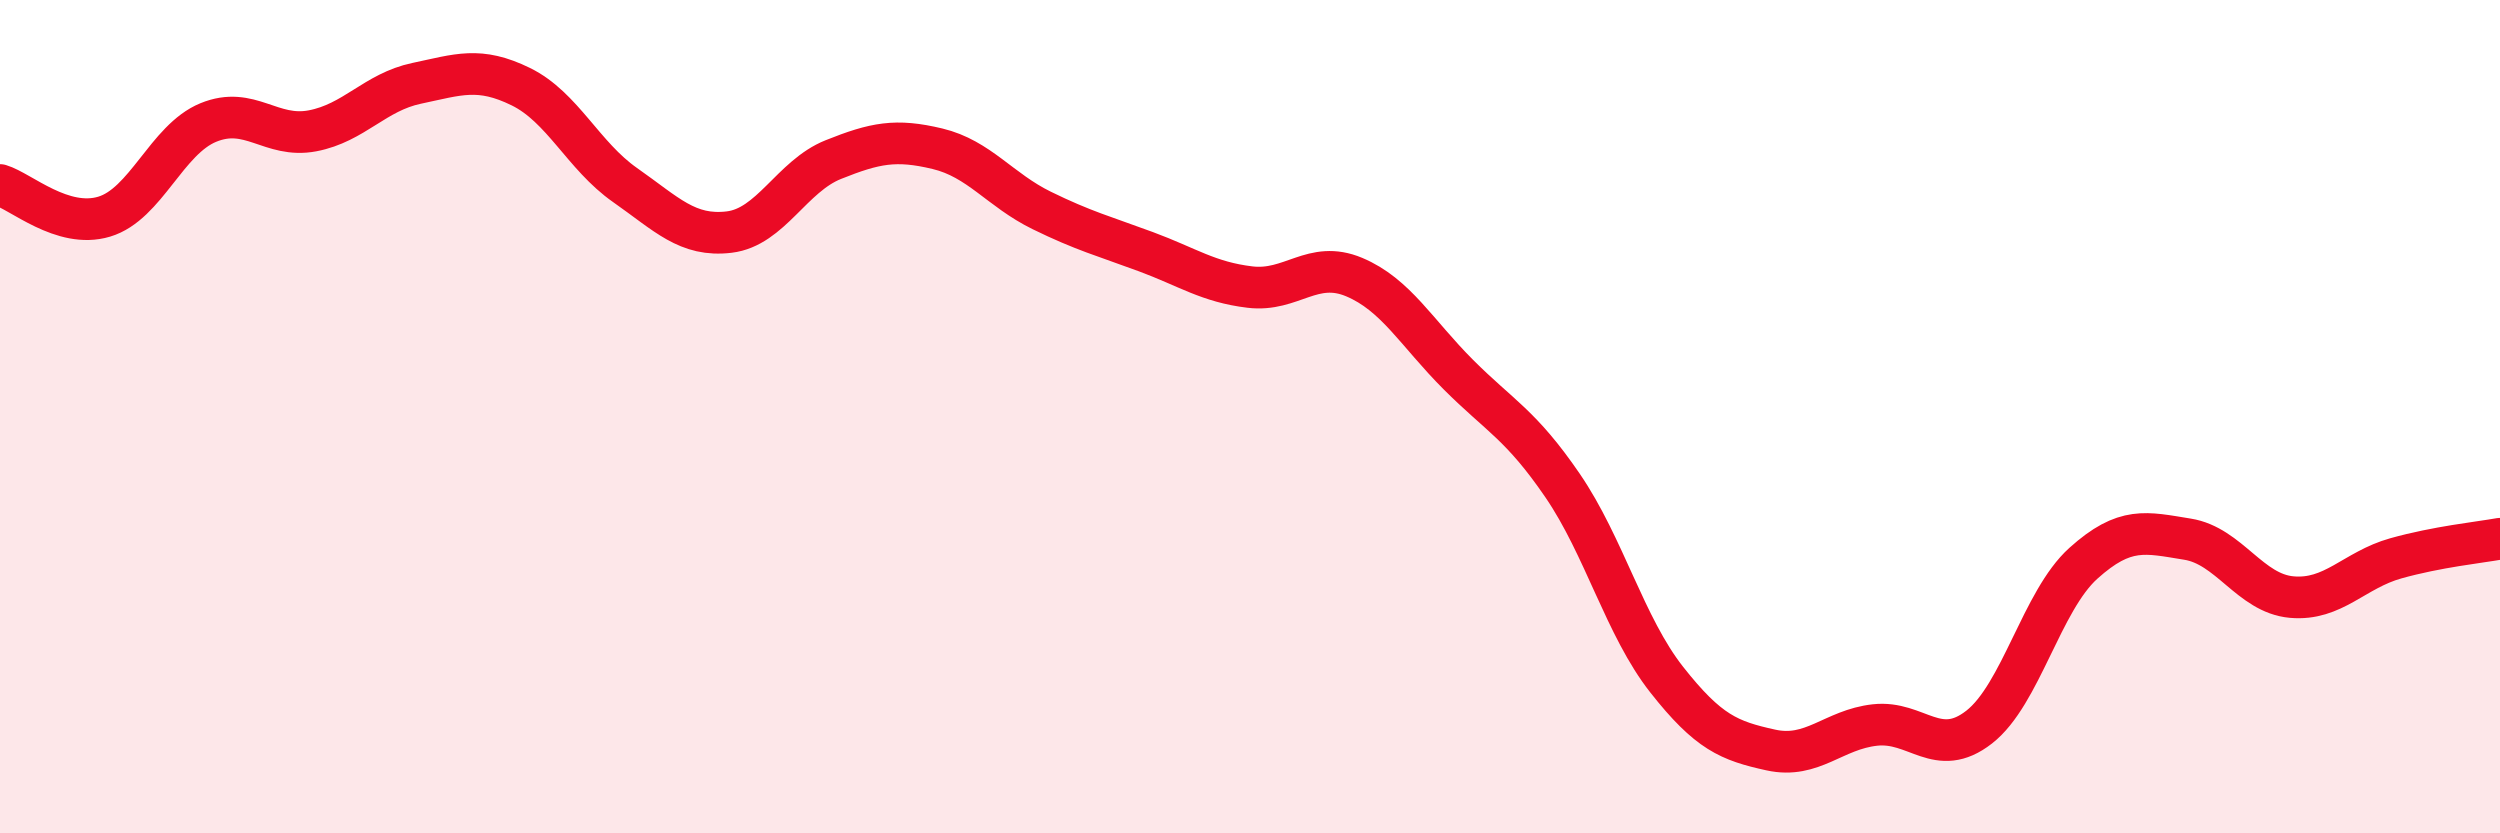 
    <svg width="60" height="20" viewBox="0 0 60 20" xmlns="http://www.w3.org/2000/svg">
      <path
        d="M 0,4.44 C 0.5,4.59 1.5,5.5 2.5,5.2 C 3.5,4.9 4,3.35 5,2.94 C 6,2.53 6.5,3.33 7.5,3.14 C 8.5,2.95 9,2.21 10,2 C 11,1.79 11.5,1.59 12.5,2.08 C 13.5,2.57 14,3.74 15,4.44 C 16,5.14 16.5,5.69 17.5,5.57 C 18.5,5.45 19,4.23 20,3.83 C 21,3.43 21.5,3.33 22.5,3.57 C 23.5,3.81 24,4.56 25,5.05 C 26,5.54 26.5,5.67 27.5,6.04 C 28.5,6.41 29,6.77 30,6.89 C 31,7.01 31.5,6.23 32.5,6.65 C 33.5,7.07 34,7.99 35,8.99 C 36,9.99 36.5,10.19 37.5,11.65 C 38.5,13.11 39,15.04 40,16.31 C 41,17.58 41.5,17.78 42.5,18 C 43.5,18.22 44,17.51 45,17.4 C 46,17.29 46.5,18.23 47.5,17.45 C 48.5,16.67 49,14.42 50,13.52 C 51,12.62 51.5,12.78 52.5,12.94 C 53.5,13.1 54,14.24 55,14.33 C 56,14.42 56.5,13.68 57.5,13.4 C 58.5,13.12 59.5,13.02 60,12.93L60 20L0 20Z"
        fill="#EB0A25"
        opacity="0.1"
        stroke-linecap="round"
        stroke-linejoin="round"
      />
      <path
        d="M 0,4.44 C 0.5,4.59 1.5,5.5 2.5,5.2 C 3.5,4.9 4,3.35 5,2.94 C 6,2.53 6.5,3.33 7.5,3.14 C 8.5,2.95 9,2.21 10,2 C 11,1.79 11.5,1.59 12.5,2.08 C 13.5,2.57 14,3.74 15,4.44 C 16,5.14 16.5,5.69 17.5,5.57 C 18.5,5.45 19,4.23 20,3.83 C 21,3.43 21.5,3.33 22.5,3.57 C 23.5,3.81 24,4.56 25,5.05 C 26,5.54 26.5,5.67 27.5,6.04 C 28.5,6.41 29,6.77 30,6.89 C 31,7.01 31.5,6.23 32.5,6.65 C 33.5,7.07 34,7.99 35,8.99 C 36,9.99 36.5,10.19 37.5,11.65 C 38.5,13.11 39,15.04 40,16.31 C 41,17.58 41.5,17.78 42.5,18 C 43.5,18.22 44,17.51 45,17.4 C 46,17.29 46.5,18.23 47.5,17.45 C 48.5,16.67 49,14.42 50,13.52 C 51,12.62 51.5,12.78 52.5,12.94 C 53.5,13.1 54,14.24 55,14.33 C 56,14.42 56.5,13.68 57.5,13.4 C 58.5,13.12 59.5,13.02 60,12.93"
        stroke="#EB0A25"
        stroke-width="1"
        fill="none"
        stroke-linecap="round"
        stroke-linejoin="round"
      />
    </svg>
  